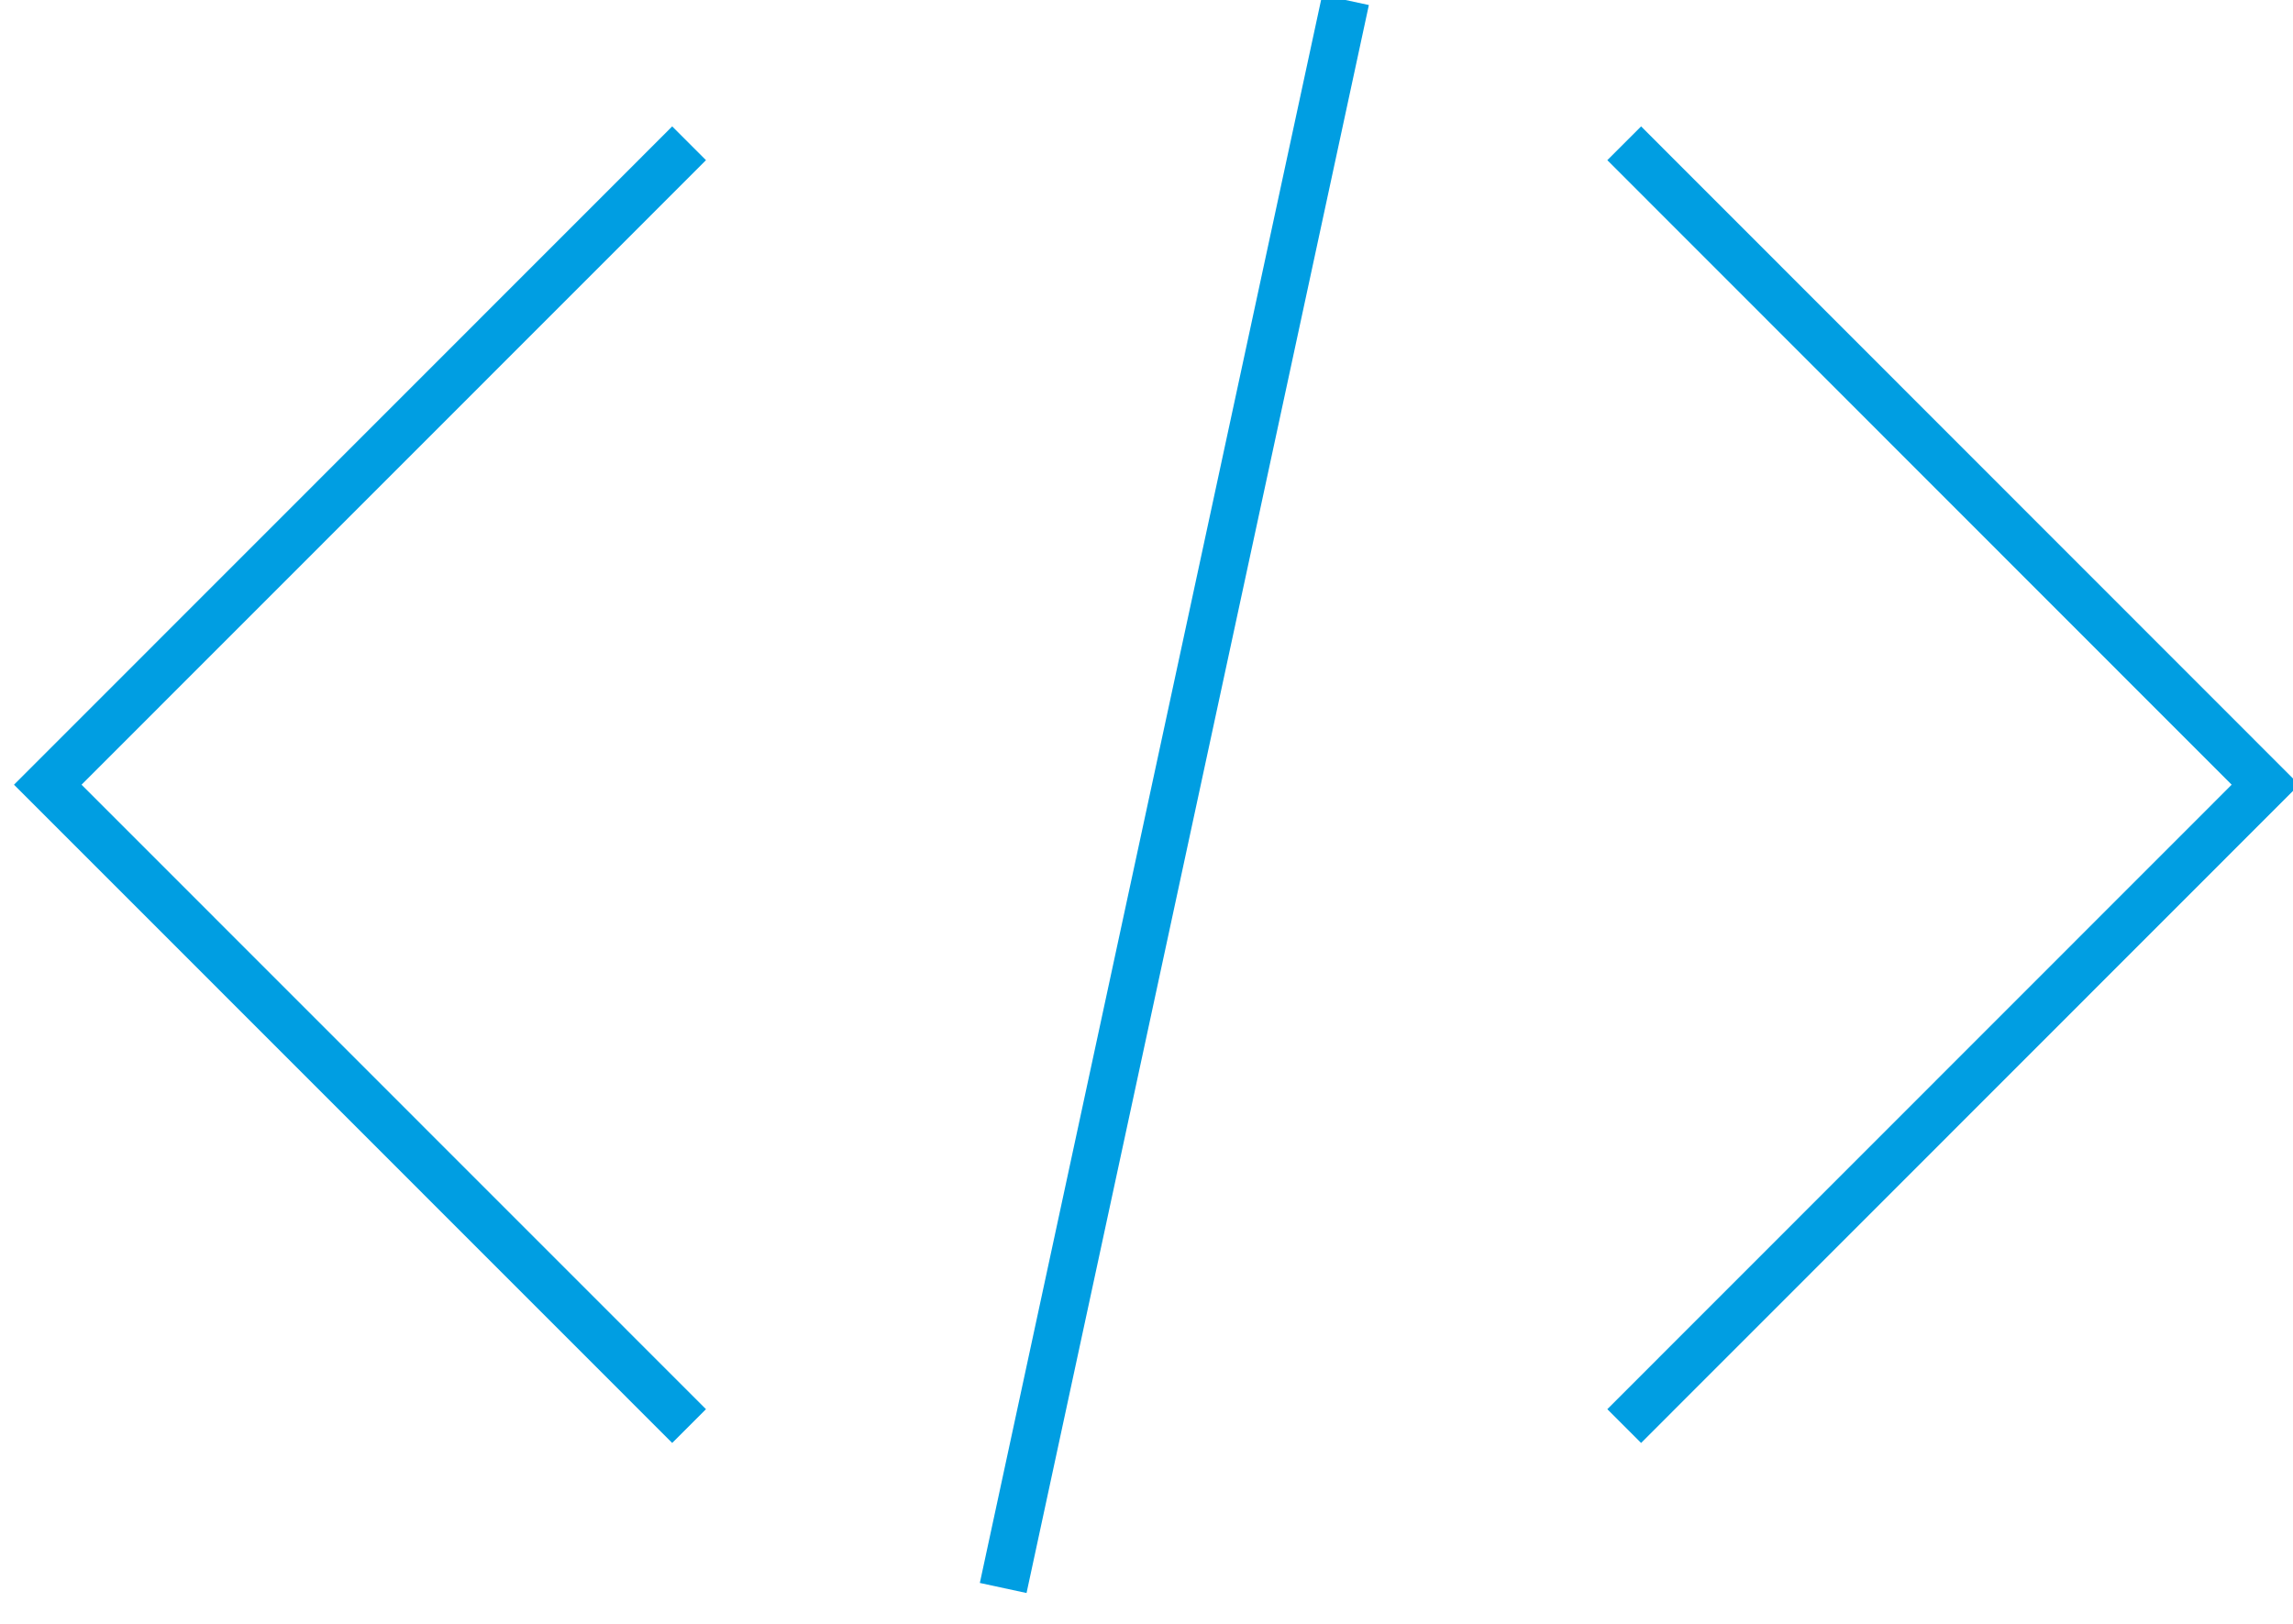 <?xml version="1.0" encoding="UTF-8" standalone="no"?>
<svg width="48px" height="34px" viewBox="0 0 48 34" version="1.1" xmlns="http://www.w3.org/2000/svg" xmlns:xlink="http://www.w3.org/1999/xlink">
    <!-- Generator: Sketch 44.1 (41455) - http://www.bohemiancoding.com/sketch -->
    <title>software-dev</title>
    <desc>Created with Sketch.</desc>
    <defs></defs>
    <g id="Desktop-1680" stroke="none" stroke-width="1" fill="none" fill-rule="evenodd">
        <g id="index" transform="translate(-817, -1824)" stroke="#009EE2">
            <g id="software-dev" transform="translate(818, 1824)">
                <g id="Group-4">
                    <g id="Page-1">
                        <path d="M20,33.249 L27.166,0" id="Stroke-1"></path>
                        <polyline id="Stroke-3" points="33 29.859 46.423 16.43 33 3"></polyline>
                        <polyline id="Stroke-5" points="13.425 29.859 0 16.43 13.425 3"></polyline>
                    </g>
                </g>
            </g>
        </g>
    </g>
</svg>